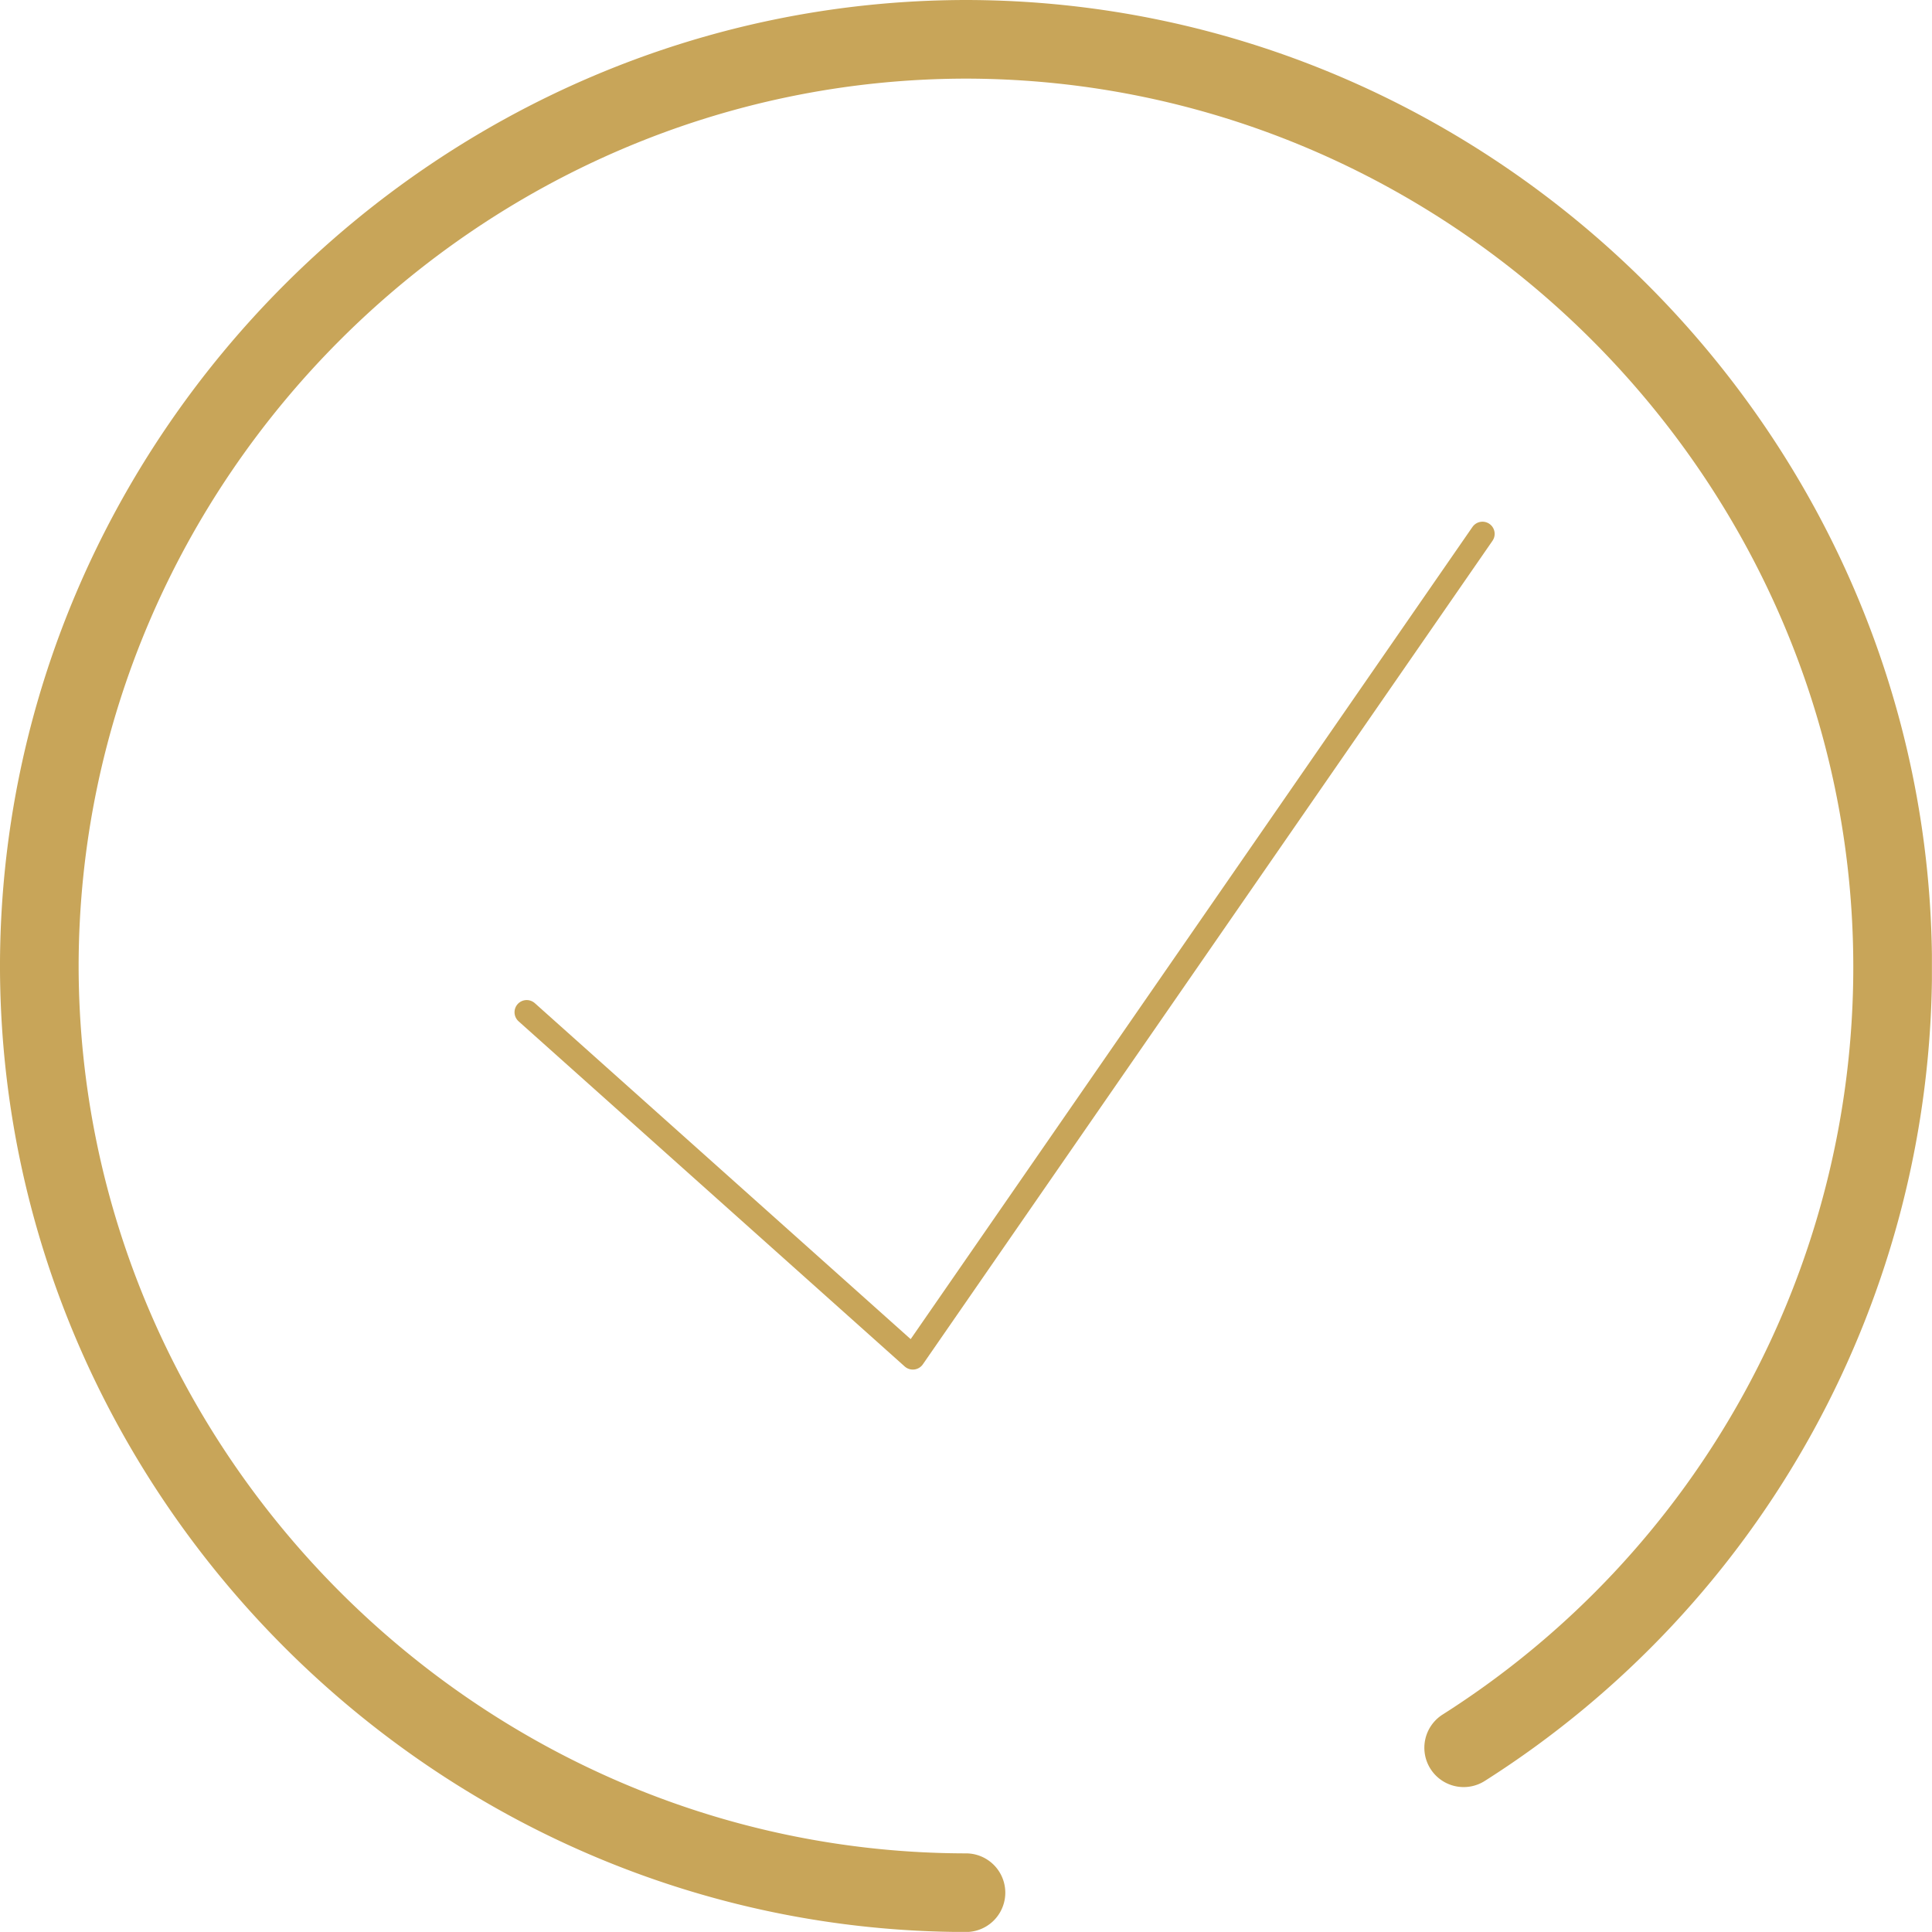 <svg xmlns="http://www.w3.org/2000/svg" xmlns:xlink="http://www.w3.org/1999/xlink" viewBox="0 0 594.978 594.977"><defs><clipPath id="a" transform="translate(-123.305 0)"><rect x="123.305" width="594.952" height="594.952" fill="none"/></clipPath></defs><title>proverena-spolecnost</title><rect width="594.952" height="594.952" fill="none"/><g clip-path="url(#a)"><path d="M420.794,0C257.664,0.179,123.484,134.359,123.3,297.489c0.179,163.129,134.359,297.31,297.489,297.489a12.107,12.107,0,0,0,0-24.215C270.942,570.6,147.686,447.34,147.52,297.489,147.686,147.637,270.942,24.381,420.794,24.215c149.842,0.179,273.082,123.432,273.249,273.274A272.67,272.67,0,0,1,567.621,527.983a12.109,12.109,0,1,0,13.041,20.406,296.679,296.679,0,0,0,137.621-250.9C718.1,134.359,583.923.179,420.794,0h0Z" transform="translate(-123.305 0)" fill="#c8a559"/><path d="M285.506,311.727l118.915,106.3L579.849,164.408" transform="translate(-123.305 0)" fill="none" stroke="#c8a559" stroke-linecap="round" stroke-linejoin="round" stroke-width="7.5"/></g></svg>